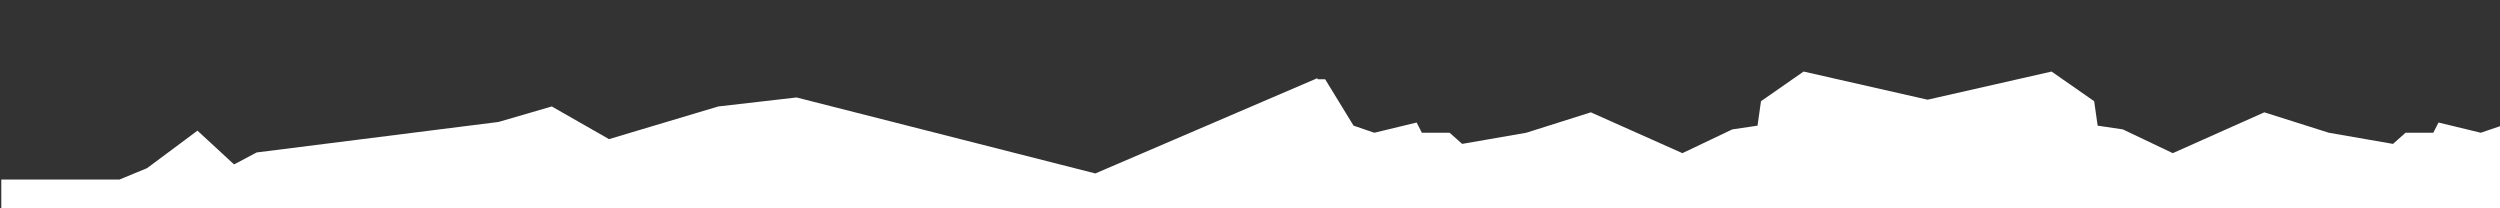 <?xml version="1.0" encoding="UTF-8"?>
<svg id="Layer_1" data-name="Layer 1" xmlns="http://www.w3.org/2000/svg" viewBox="0 0 1920 160"><rect x="0" y="0" width="1920" height="160" fill="#333333" stroke="none"/>
  <defs>
    <style>
      .cls-1 {
        opacity: 0;
      }

      .cls-1, .cls-2 {
        fill: #fff;
        stroke-width: 0px;
      }
    </style>
  </defs>
  <rect class="cls-1" x="0" y="60" width="1920" height="100"/>
  <polygon class="cls-2" points="1921 96.58 1905.25 101.95 1872.79 94.1 1868.77 101.95 1847.45 101.95 1837.83 110.51 1788.56 101.95 1738.99 86.27 1668.68 117.63 1630.37 99.38 1610.99 96.5 1608.32 77.73 1575.62 54.95 1480.38 76.57 1385.15 54.95 1352.44 77.73 1349.78 96.5 1330.39 99.38 1292.09 117.63 1221.77 86.27 1172.2 101.95 1122.93 110.51 1113.32 101.95 1092 101.95 1087.98 94.1 1055.51 101.95 1039.52 96.5 1017.72 60.87 1011.9 60.87 1011.72 60.04 841.22 133.21 611.76 74.85 551.65 81.76 467.73 106.85 423.75 81.76 382.83 93.67 197.1 117.09 179.75 126.28 151.65 100.34 112.97 129.13 91.73 137.9 1 137.9 1 159.95 1480.38 159.95 1921 159.95 1921 96.58"/>
</svg>